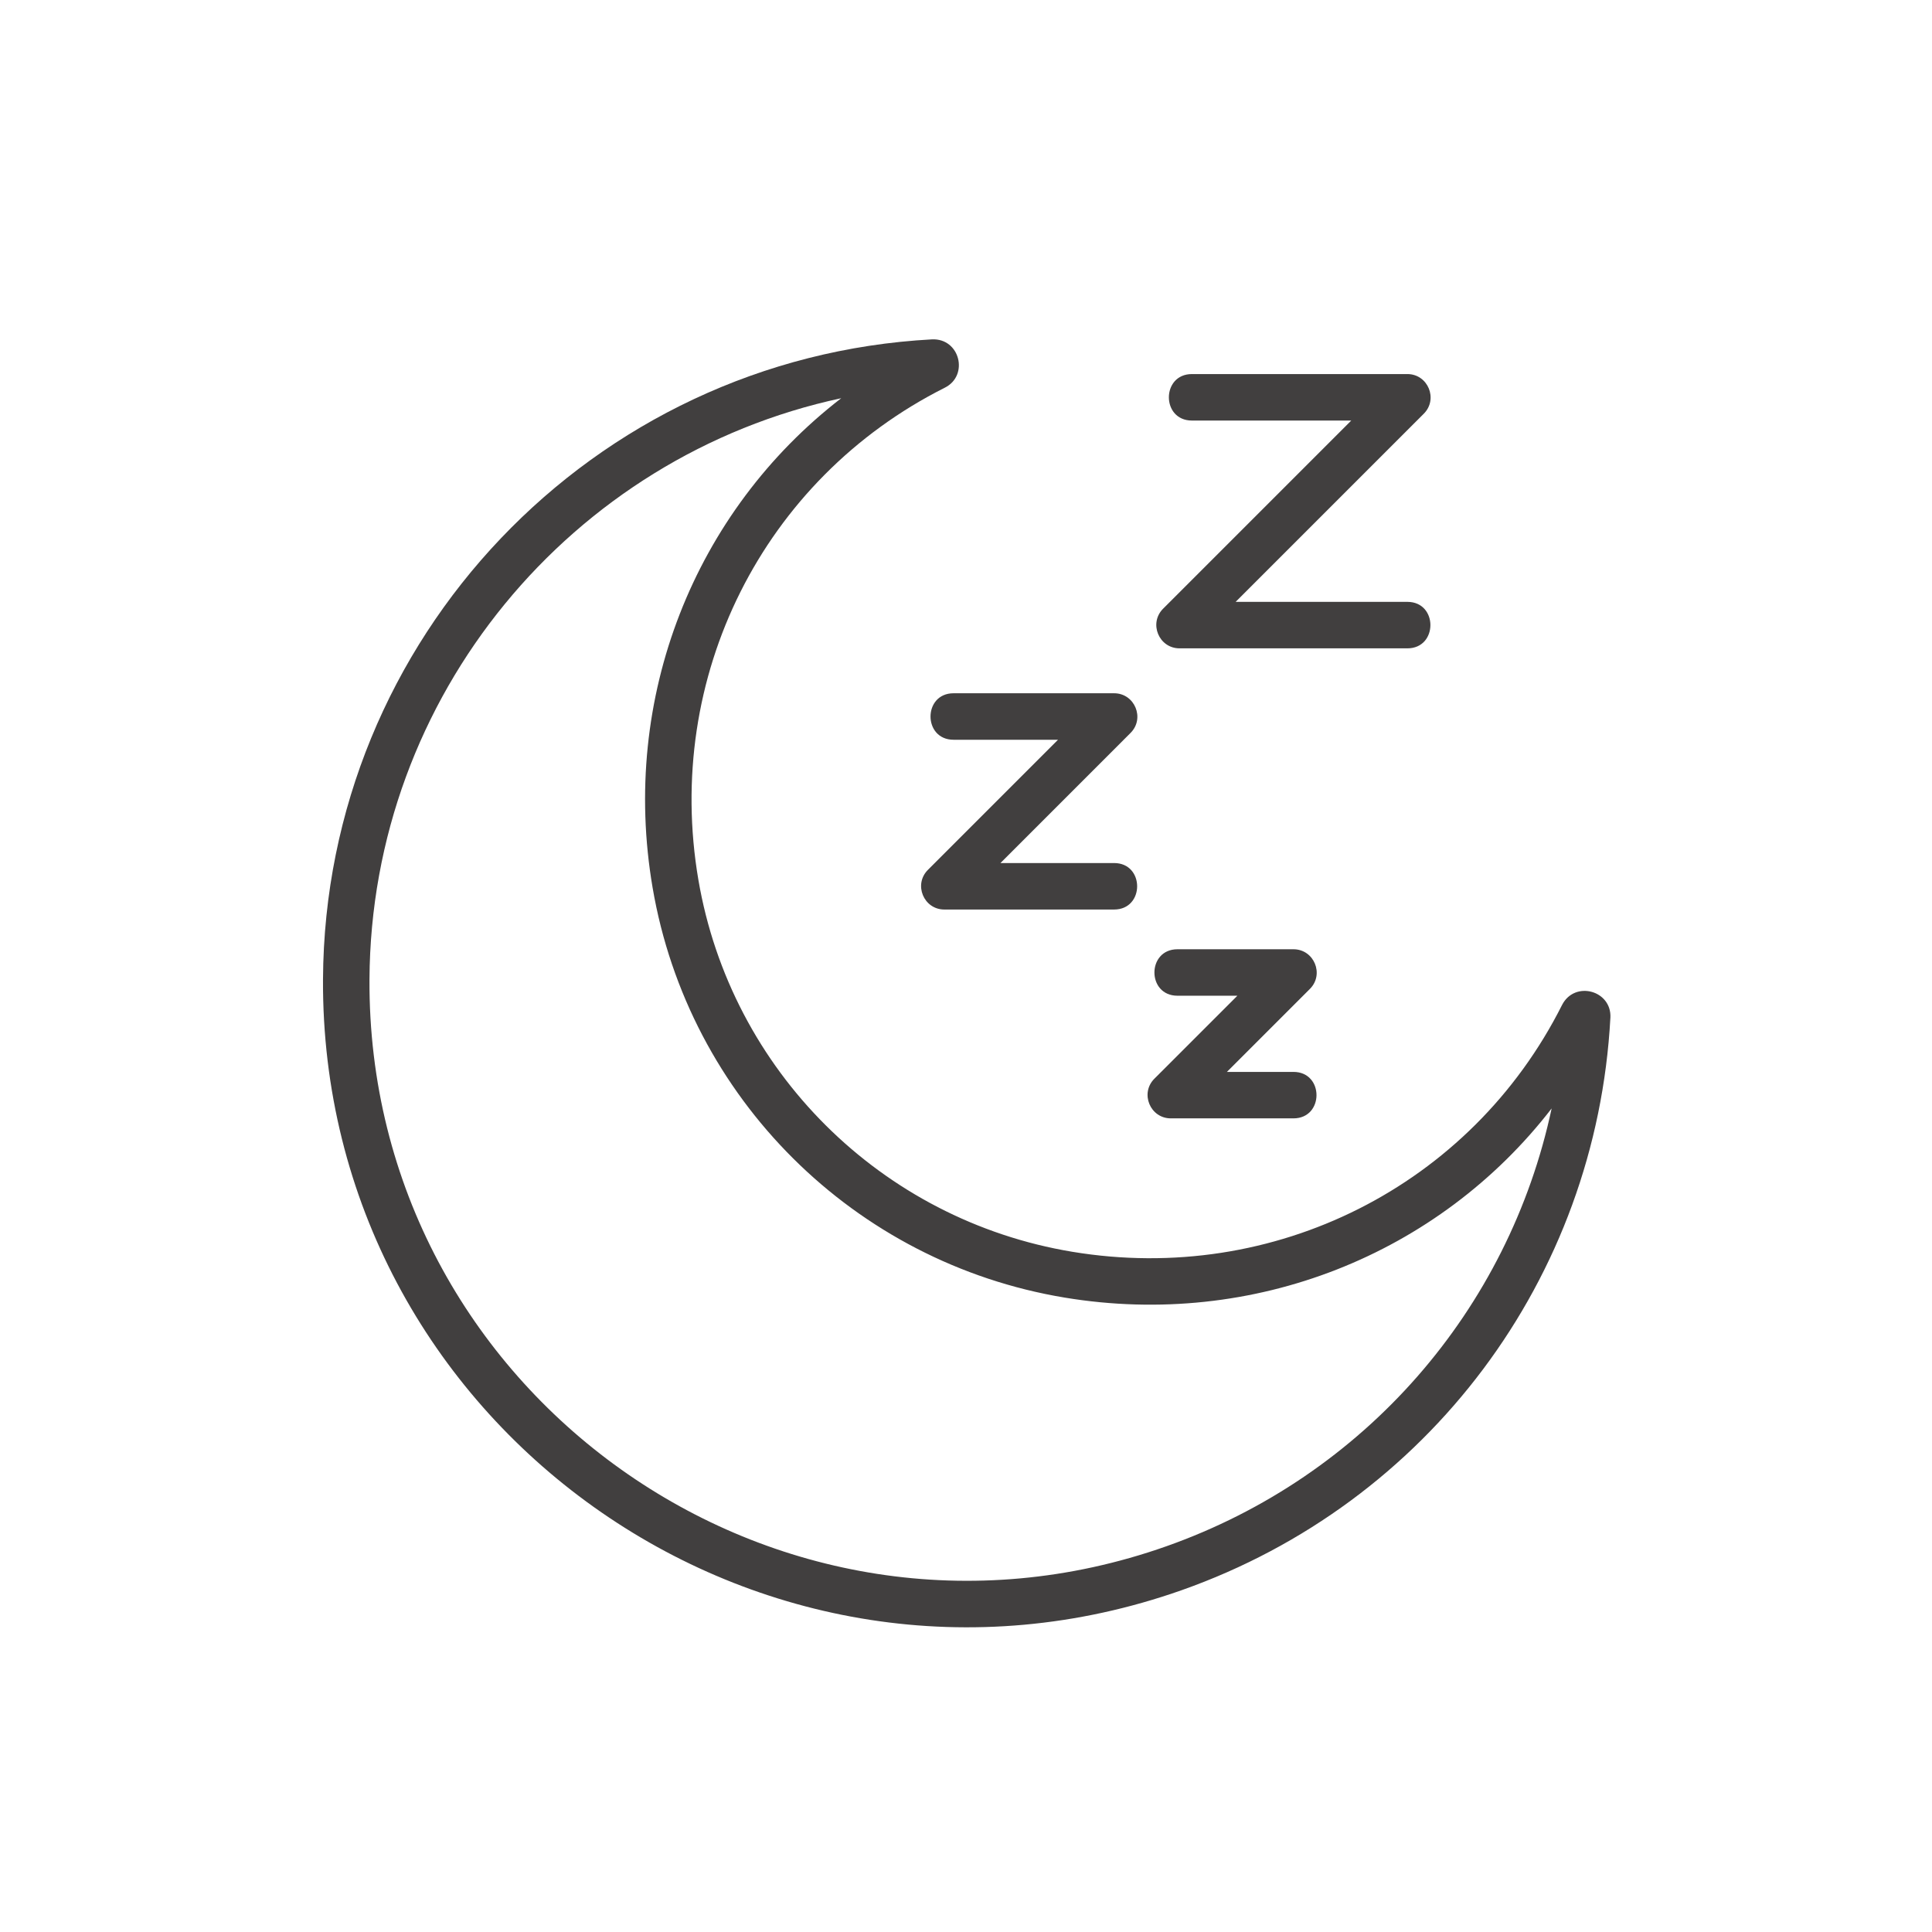 <svg version="1.0" preserveAspectRatio="xMidYMid meet" height="500" viewBox="0 0 375 375" zoomAndPan="magnify" width="500" xmlns:xlink="http://www.w3.org/1999/xlink" xmlns="http://www.w3.org/2000/svg"><defs><clipPath id="3b7d825631"><path clip-rule="nonzero" d="M 62 65.605 L 313 65.605 L 313 316 L 62 316 Z M 62 65.605"></path></clipPath></defs><g clip-path="url(#3b7d825631)"><path fill-rule="nonzero" fill-opacity="1" d="M 62.695 190.047 C 63.043 123.961 114.969 69.422 180.902 65.871 C 186.316 65.629 188.125 72.887 183.383 75.254 C 148.062 93.023 128.84 131.41 135.555 170.773 C 141.875 207.809 171.039 236.816 208.125 242.969 C 247.316 249.473 285.512 230.215 303.195 195.062 C 305.648 190.27 312.855 192.219 312.578 197.551 C 312.574 197.555 312.574 197.555 312.574 197.555 C 309.852 248.145 277.203 291.75 229.387 308.645 C 147.805 337.449 62.234 276.387 62.695 190.047 Z M 163.281 77.293 C 110.969 88.512 72.008 134.977 71.715 190.09 C 71.297 270.273 150.746 326.859 226.383 300.133 C 264.93 286.516 292.855 254.18 301.172 215.145 C 279.301 243.477 243.363 257.949 206.652 251.863 C 165.777 245.09 133.633 213.109 126.668 172.285 C 120.367 135.395 134.801 99.277 163.281 77.293 Z M 163.281 77.293" fill="#413f3f"></path></g><path fill-rule="nonzero" fill-opacity="1" d="M 273.168 125.844 L 228.949 125.844 C 224.949 125.844 222.922 120.984 225.762 118.145 L 262.277 81.629 L 231.352 81.629 C 225.383 81.629 225.391 72.605 231.352 72.605 L 273.168 72.605 C 277.168 72.605 279.195 77.465 276.355 80.305 L 239.84 116.82 L 273.168 116.82 C 279.137 116.82 279.129 125.844 273.168 125.844 Z M 273.168 125.844" fill="#413f3f"></path><path fill-rule="nonzero" fill-opacity="1" d="M 216.246 176.539 L 183.297 176.539 C 179.297 176.539 177.27 171.68 180.109 168.84 L 205.359 143.586 L 185.086 143.586 C 179.121 143.586 179.125 134.562 185.086 134.562 L 216.246 134.562 C 220.25 134.562 222.277 139.422 219.438 142.262 L 194.188 167.516 L 216.246 167.516 C 222.215 167.516 222.207 176.539 216.246 176.539 Z M 216.246 176.539" fill="#413f3f"></path><path fill-rule="nonzero" fill-opacity="1" d="M 251.059 217.074 L 227.254 217.074 C 223.254 217.074 221.227 212.215 224.066 209.375 L 240.172 193.27 L 228.547 193.27 C 222.578 193.27 222.586 184.25 228.547 184.25 L 251.059 184.25 C 255.059 184.25 257.09 189.109 254.25 191.949 L 238.145 208.055 L 251.059 208.055 C 257.027 208.055 257.02 217.074 251.059 217.074 Z M 251.059 217.074" fill="#413f3f"></path></svg>